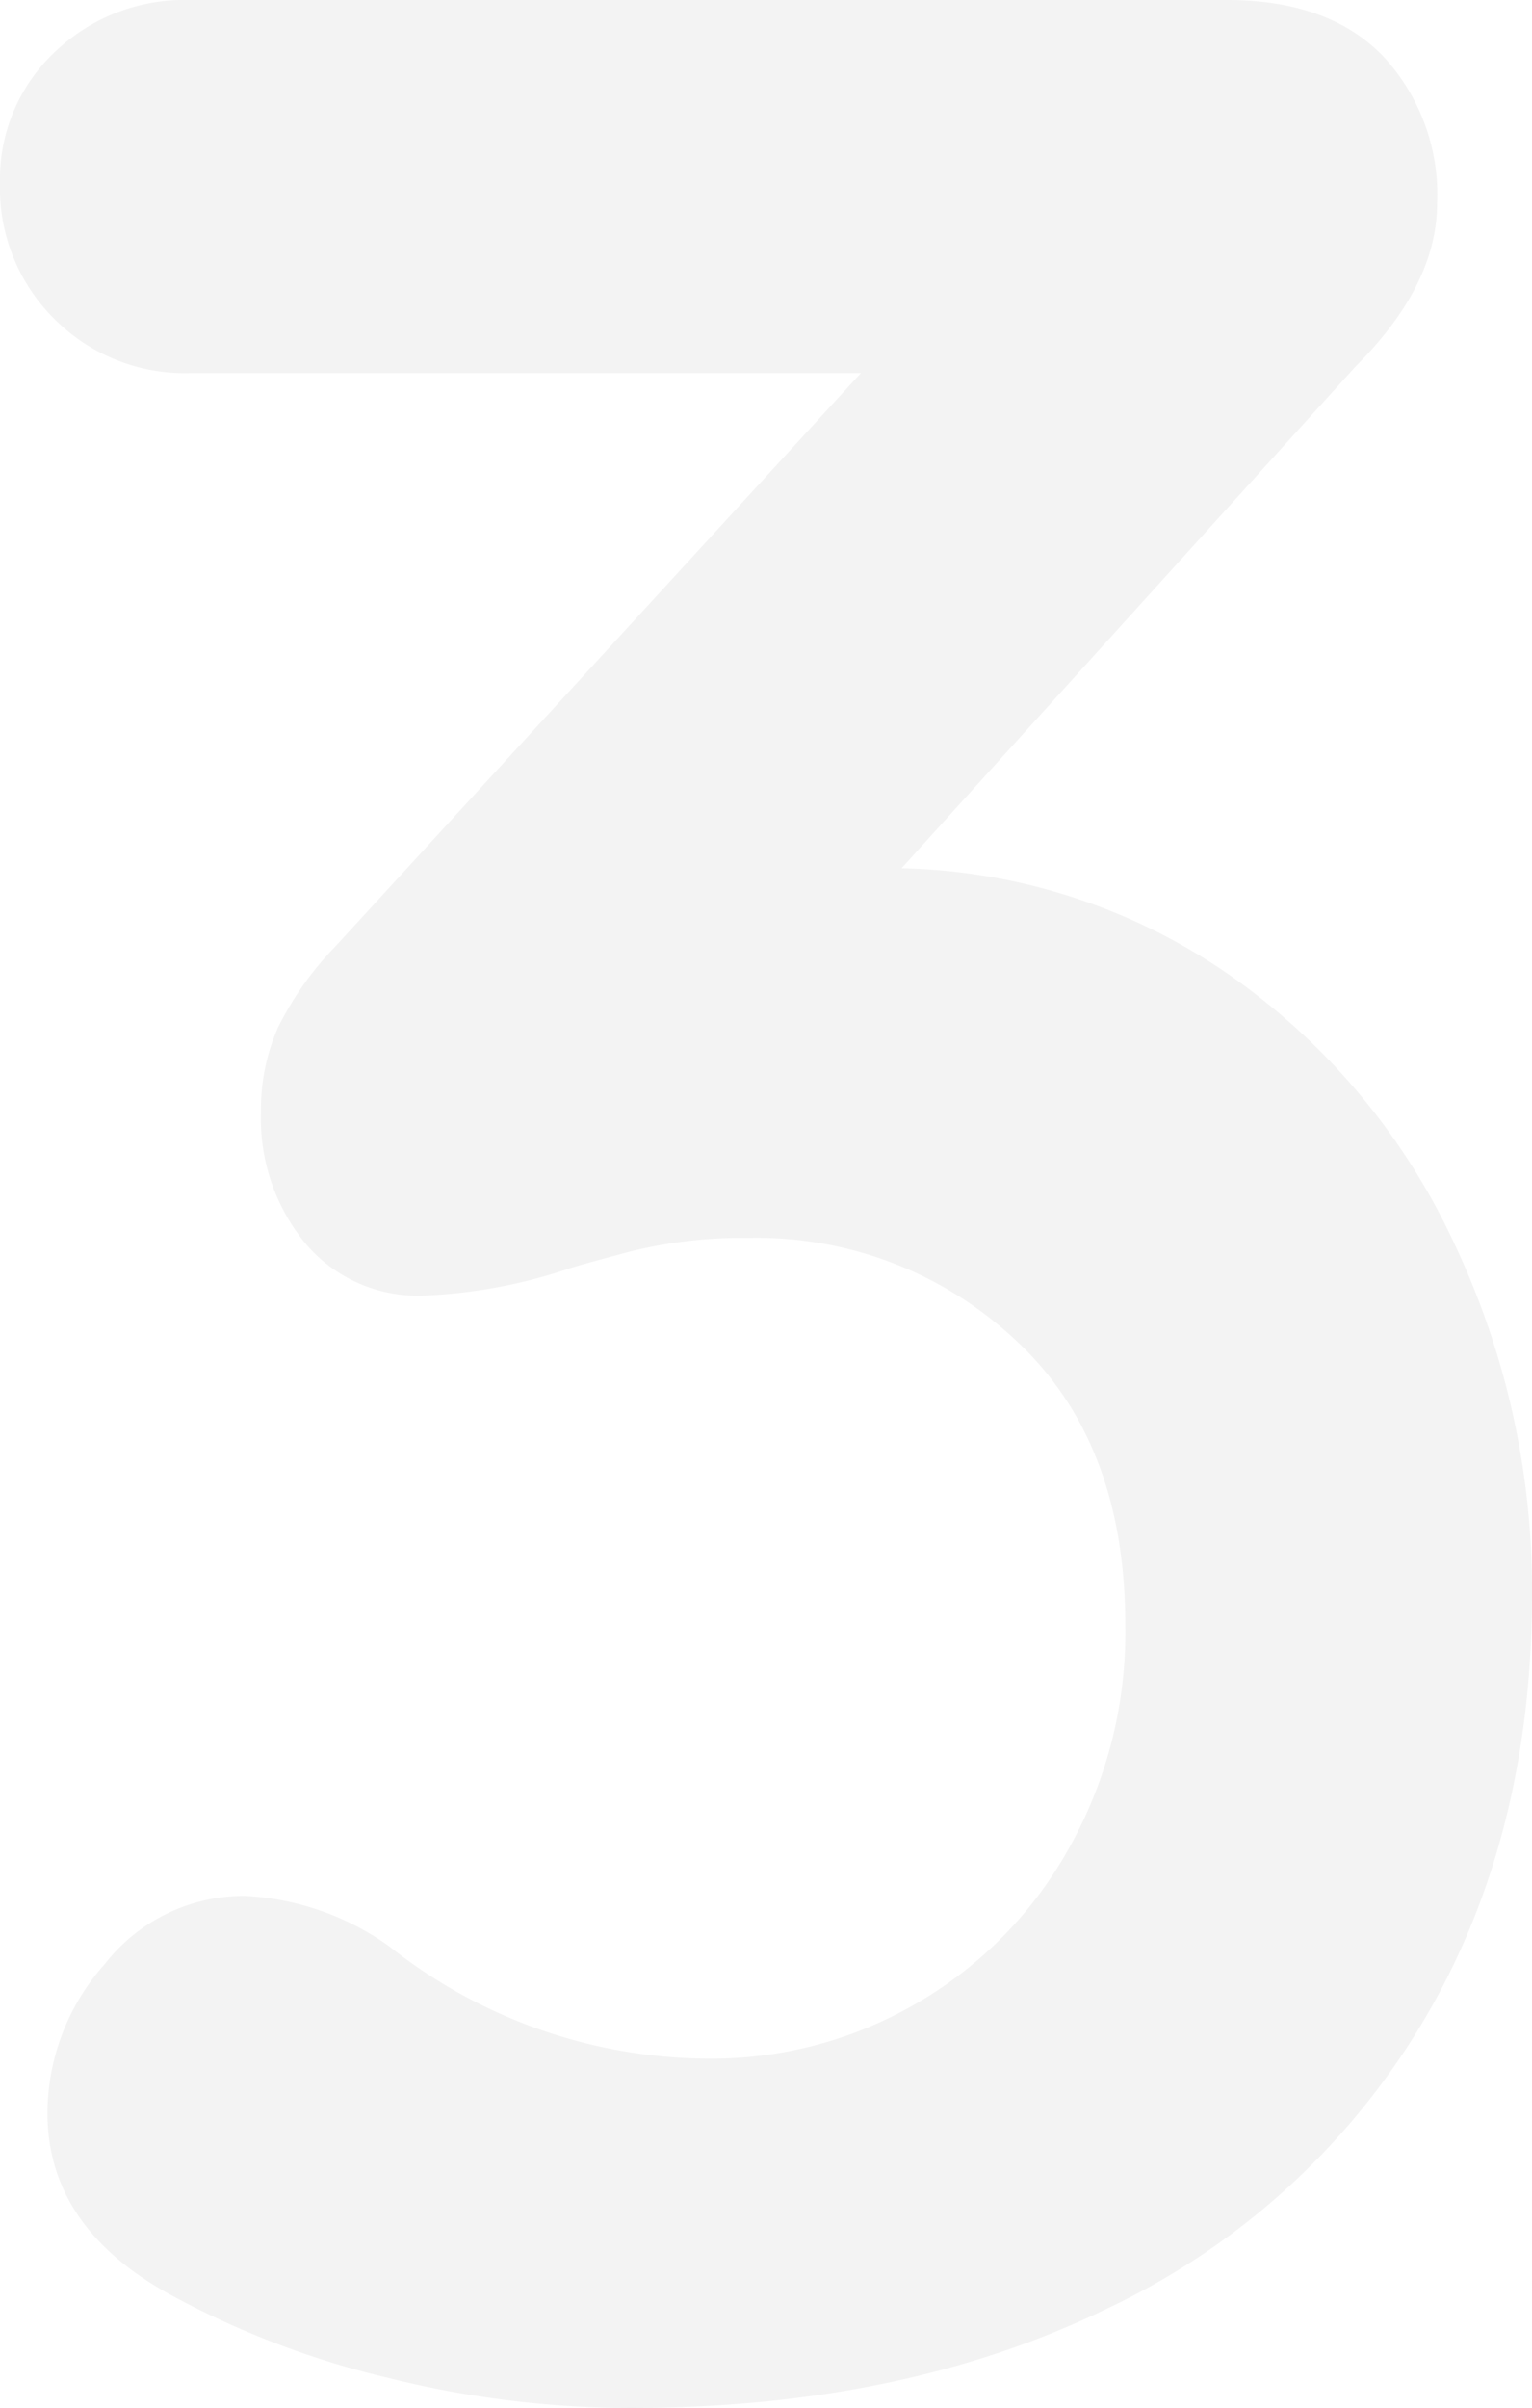 <svg xmlns="http://www.w3.org/2000/svg" width="90.4" height="142" viewBox="0 0 90.4 142">
  <path id="Path_1725" data-name="Path 1725" d="M59.2-88.8a35.278,35.278,0,0,1,19.5,6.4A39.634,39.634,0,0,1,91.8-66.7,47.7,47.7,0,0,1,96.4-46q0,14.6-6.6,25.5A43.125,43.125,0,0,1,71.2-3.8Q59.2,2,43.2,2A59.175,59.175,0,0,1,28.8.2,51.693,51.693,0,0,1,16.2-4.6q-7.4-4-7.4-10.8a13.287,13.287,0,0,1,3.4-8.8,10.408,10.408,0,0,1,8.2-4,15.962,15.962,0,0,1,8.6,3,30.487,30.487,0,0,0,19,6.6,24.014,24.014,0,0,0,11.8-3.1,24.046,24.046,0,0,0,9.1-9,25.952,25.952,0,0,0,3.5-13.5Q72.4-55,65.9-61a22.322,22.322,0,0,0-15.7-6,27.326,27.326,0,0,0-7,.8q-3,.8-3.6,1A30.494,30.494,0,0,1,31-63.6a8.665,8.665,0,0,1-7-3.1,11.575,11.575,0,0,1-2.6-7.7,11.957,11.957,0,0,1,1-5,18.925,18.925,0,0,1,3.4-4.8l31-33.8H17.2a10.854,10.854,0,0,1-8-3.2,10.854,10.854,0,0,1-3.2-8,10.287,10.287,0,0,1,3.2-7.7,11.04,11.04,0,0,1,8-3.1H78.4q6,0,9.2,3.3a11.967,11.967,0,0,1,3.2,8.7q0,4.8-4.8,9.6Z" transform="translate(-6 140)" opacity="0.05"/>
</svg>
